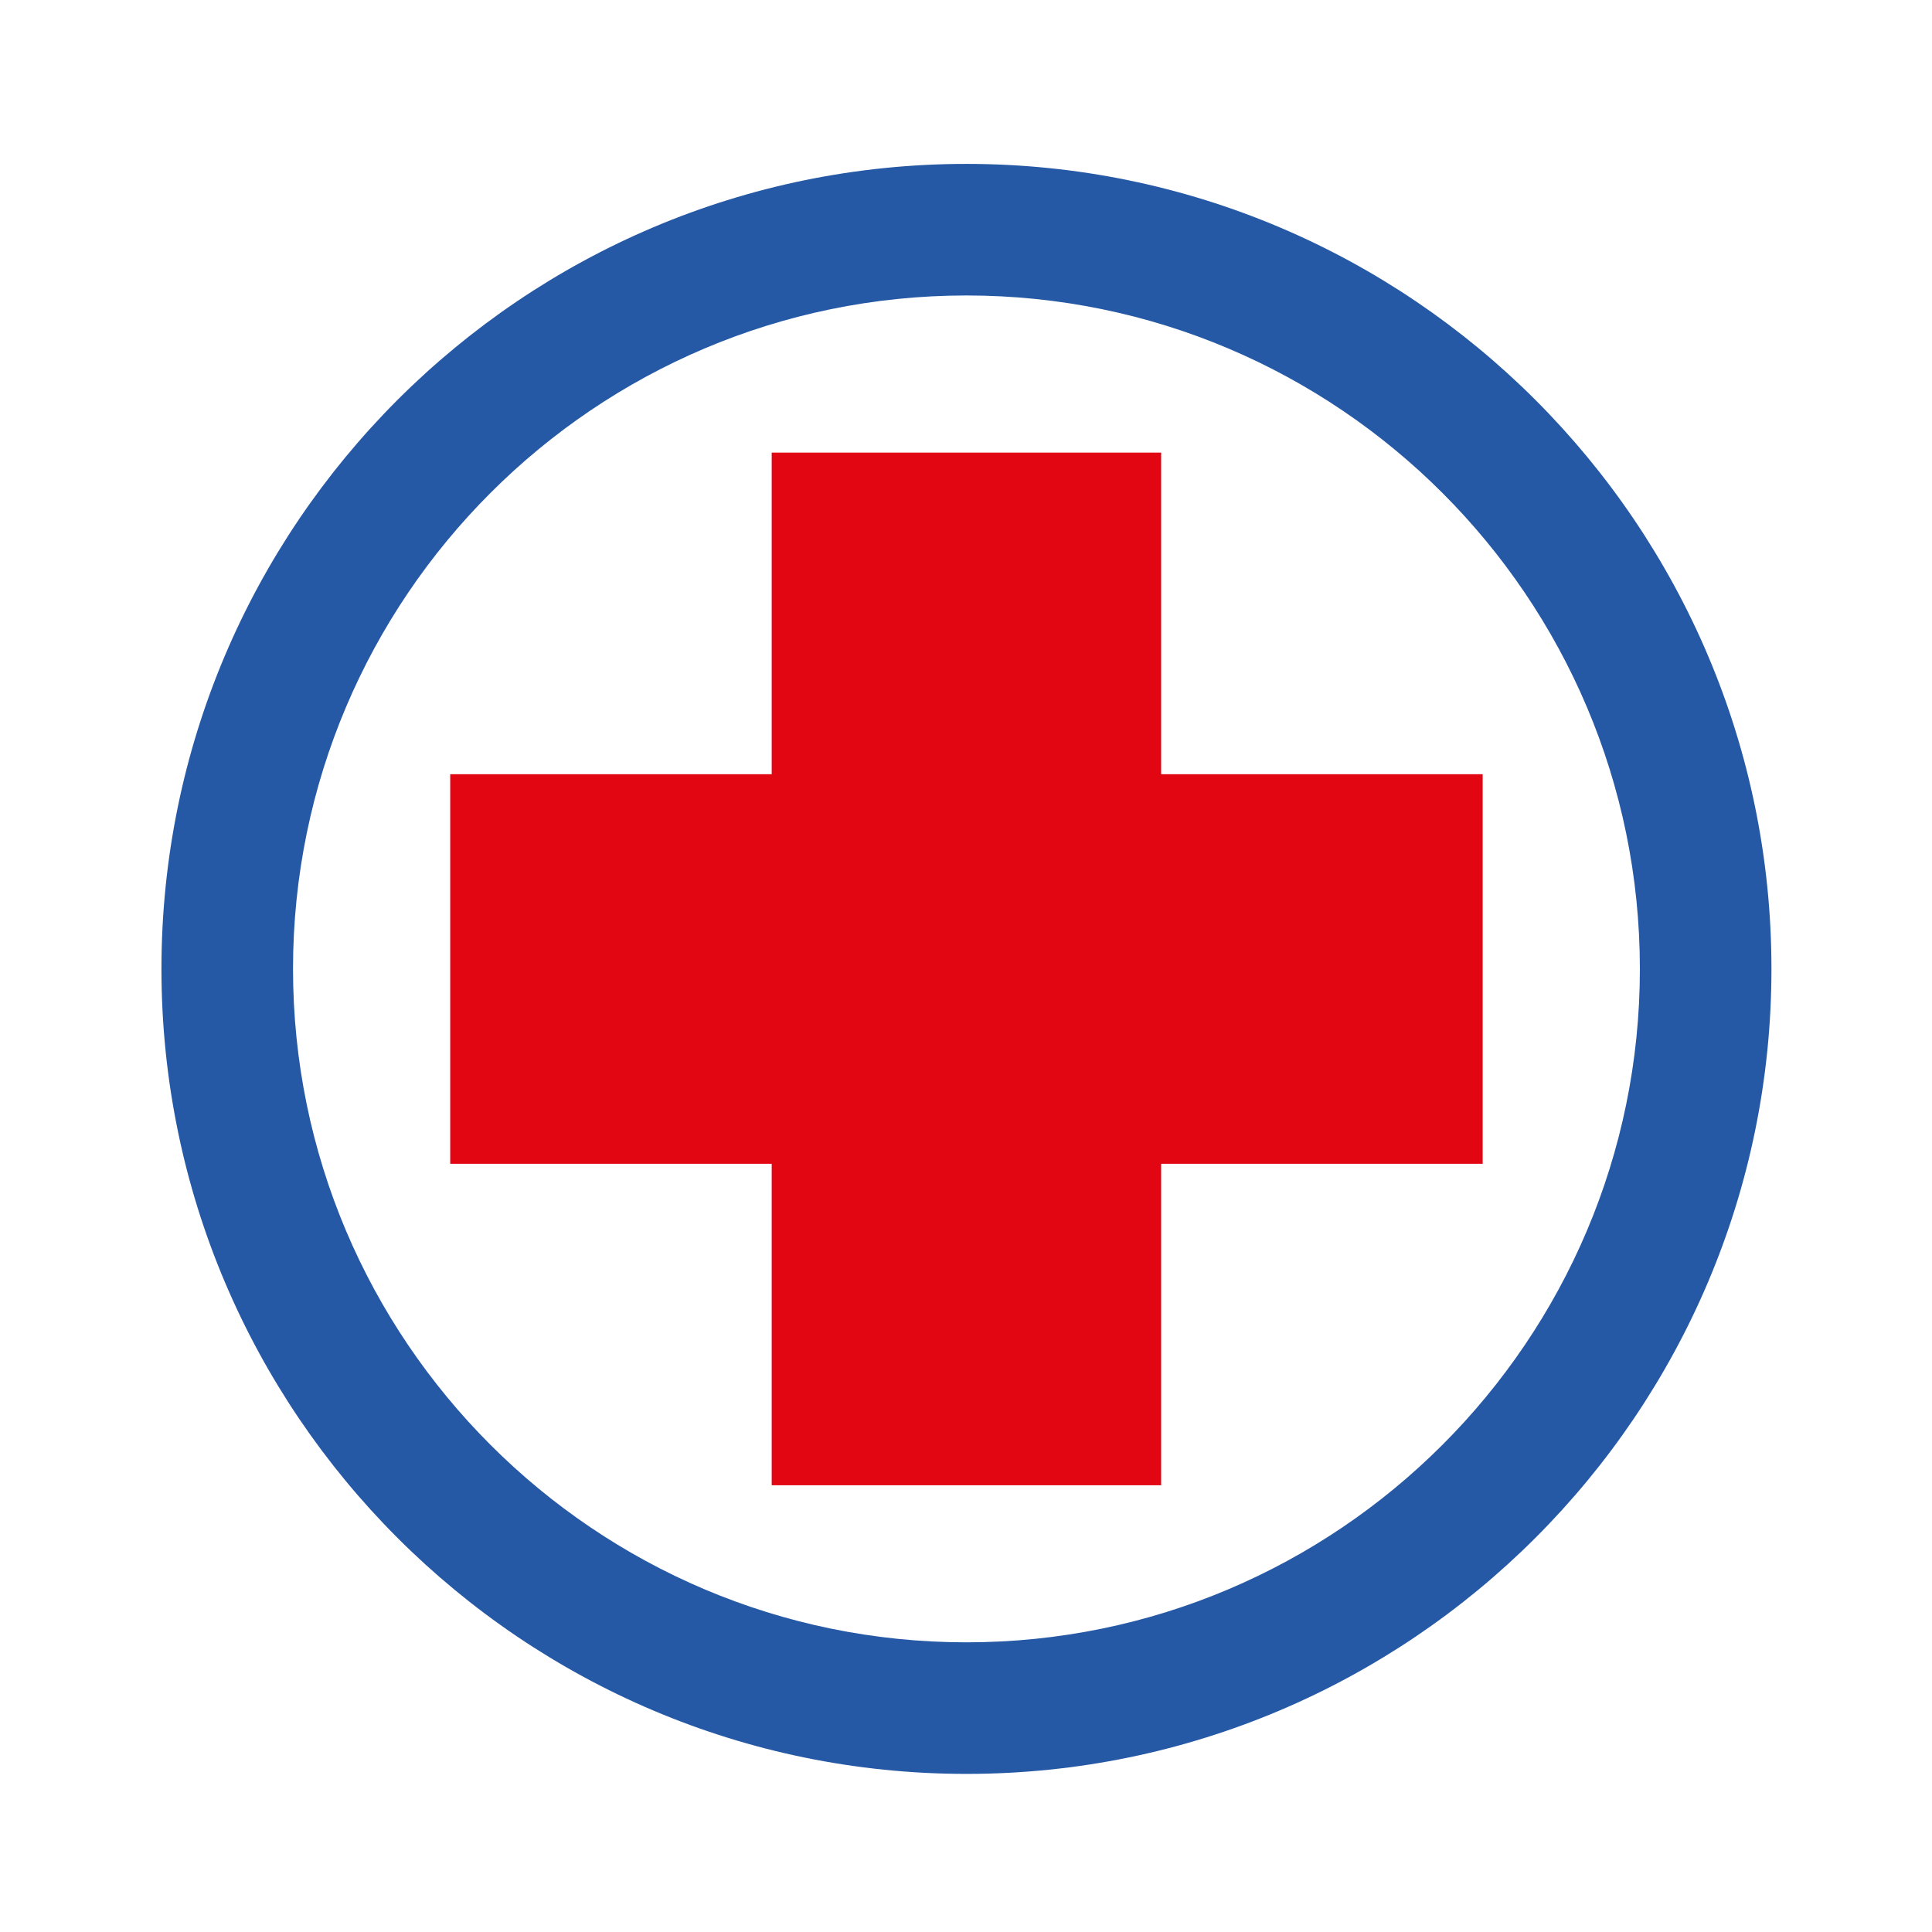 <?xml version="1.0" encoding="utf-8"?>
<!-- Generator: Adobe Illustrator 28.0.0, SVG Export Plug-In . SVG Version: 6.00 Build 0)  -->
<svg version="1.1" id="Livello_1" xmlns="http://www.w3.org/2000/svg" xmlns:xlink="http://www.w3.org/1999/xlink" x="0px" y="0px"
	 viewBox="0 0 300 300" style="enable-background:new 0 0 300 300;" xml:space="preserve">
<style type="text/css">
	.st0{fill-rule:evenodd;clip-rule:evenodd;fill:#E20613;}
	.st1{fill:#2659A5;}
</style>
<g>
	<polygon class="st0" points="230.23,120.22 180.3,120.22 180.3,70.28 119.83,70.28 119.83,120.22 69.91,120.22 69.91,180.71 
		119.83,180.71 119.83,230.63 180.3,230.63 180.3,180.71 230.23,180.71 	"/>
	<g>
		<path class="st1" d="M150.07,275.45c-68.93,0-125-56.07-125-125s56.07-125,125-125s125,56.07,125,125S219,275.45,150.07,275.45z
			 M150.07,45.88C92.41,45.88,45.5,92.79,45.5,150.45s46.91,104.57,104.57,104.57s104.57-46.91,104.57-104.57
			S207.73,45.88,150.07,45.88z"/>
	</g>
</g>
</svg>
